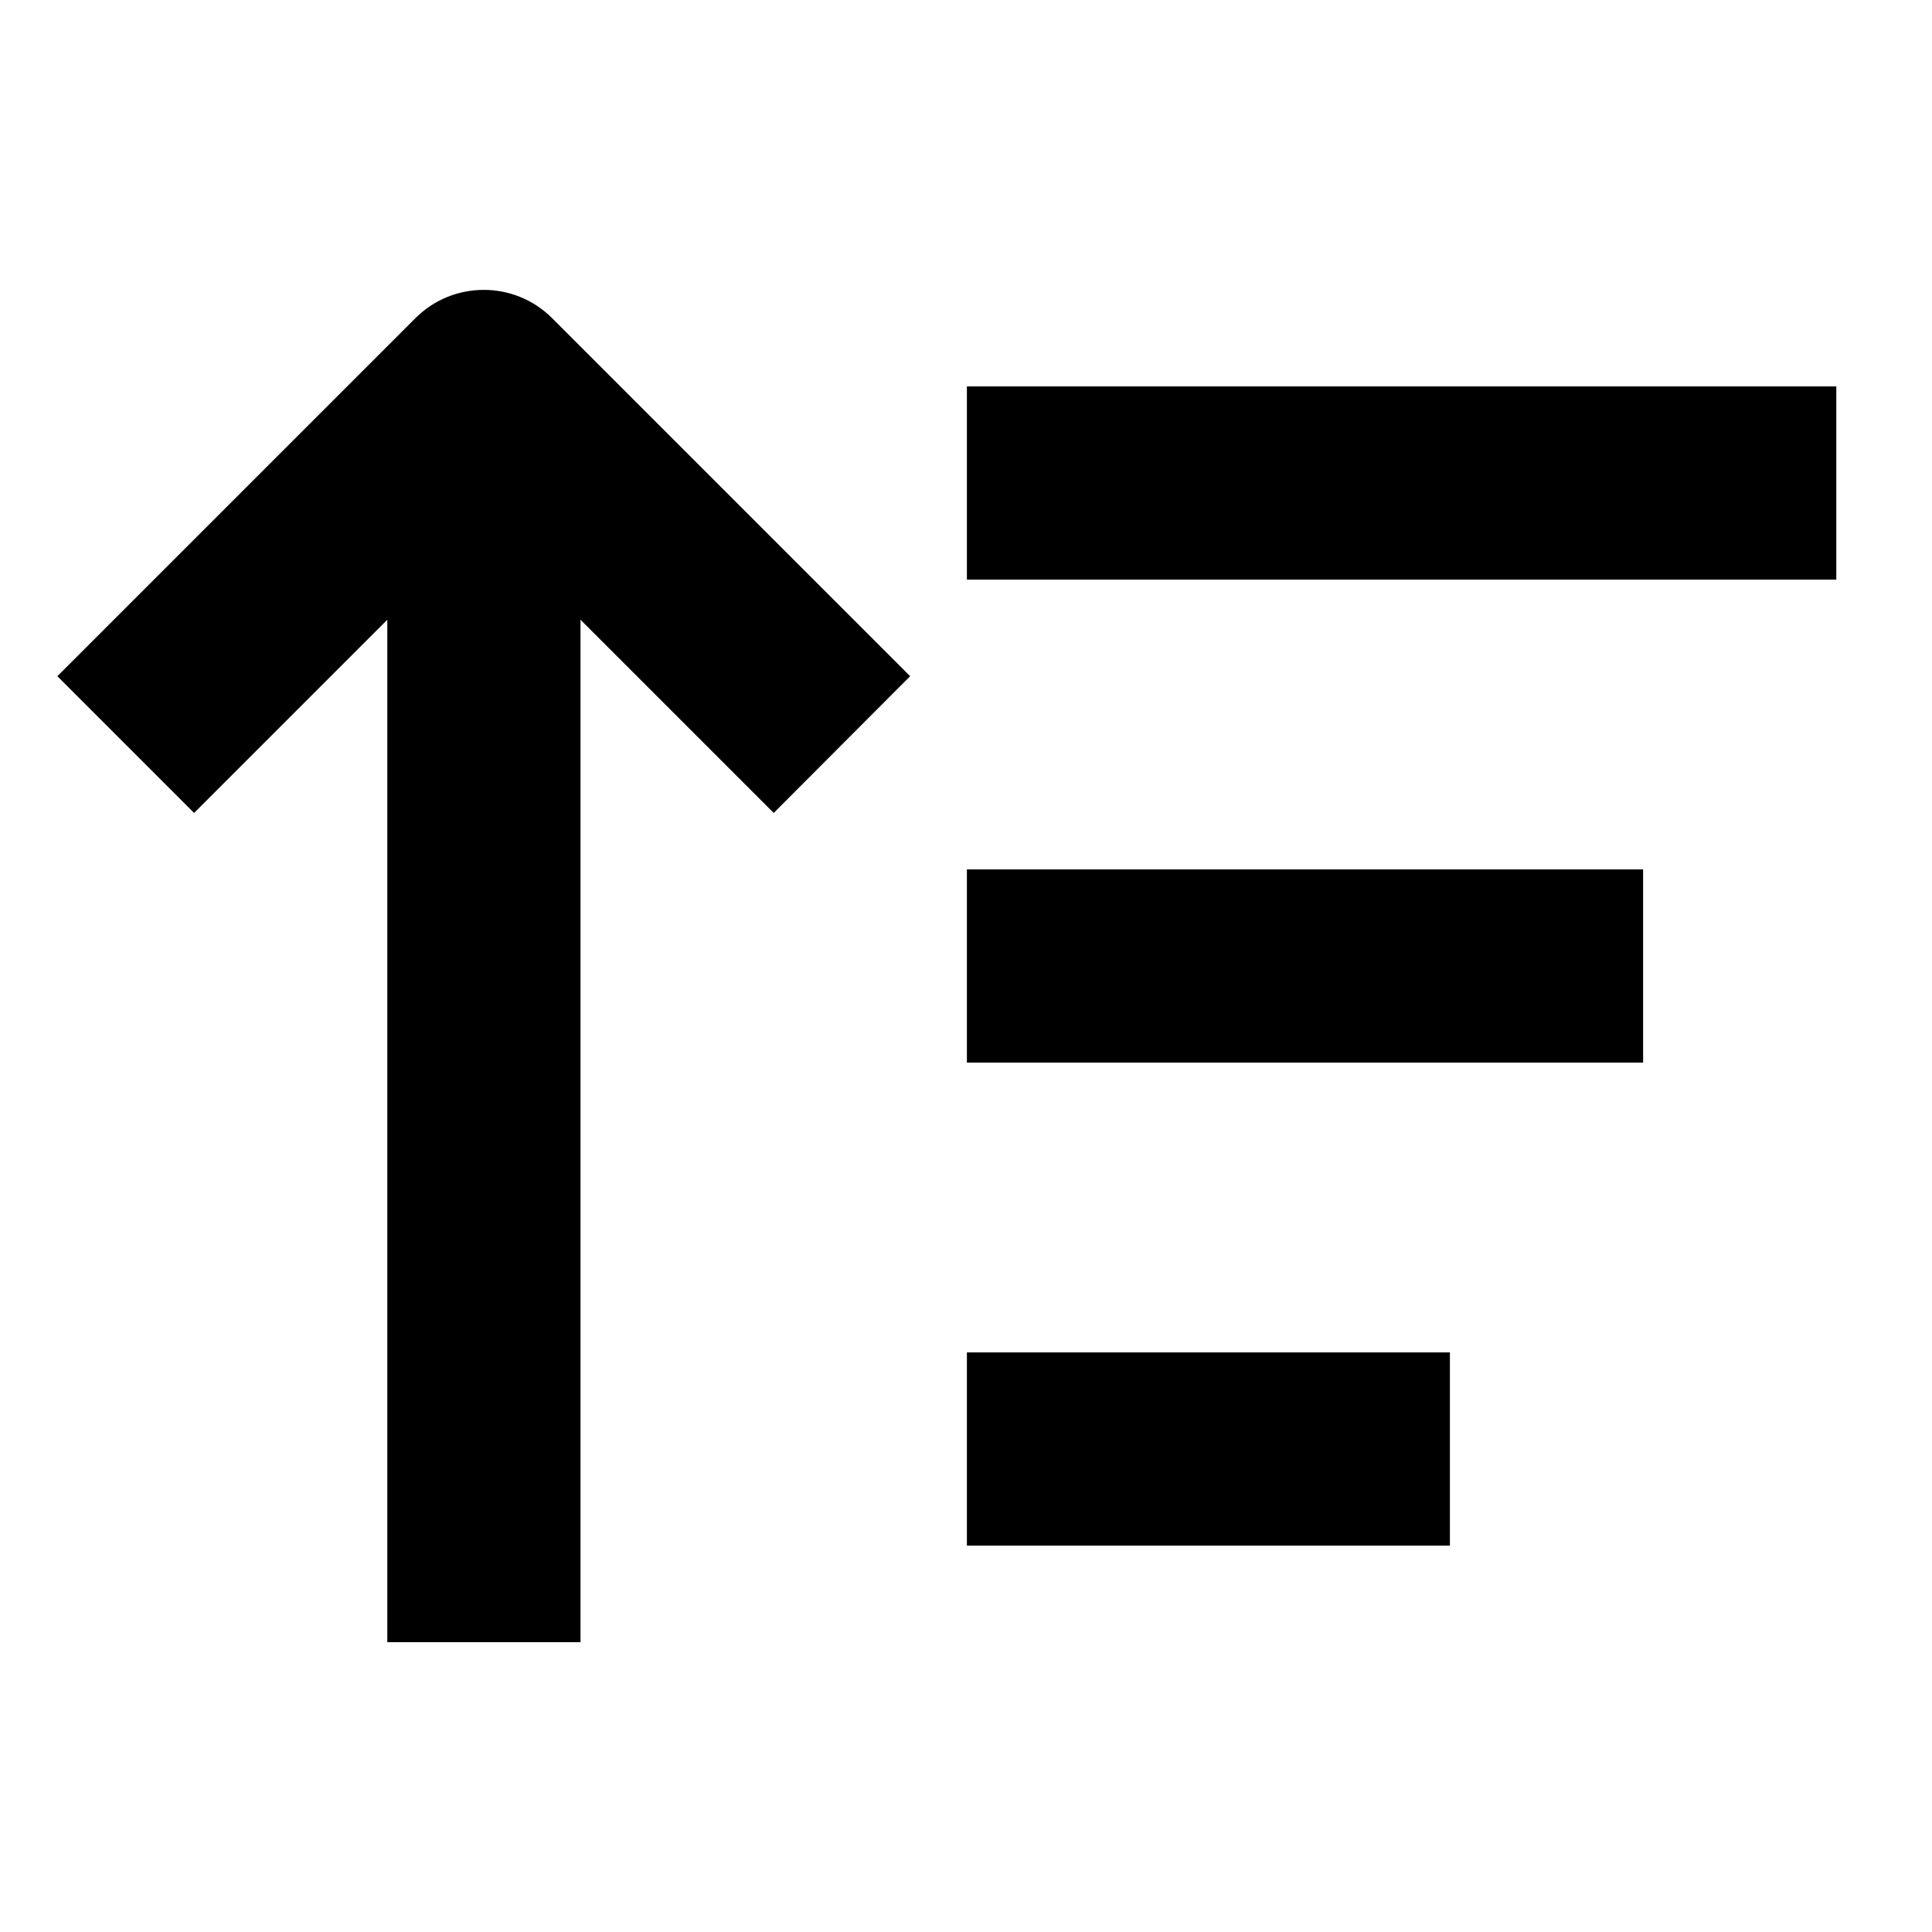 <svg xmlns="http://www.w3.org/2000/svg" viewBox="0 0 640 640"><!--! Font Awesome Pro 7.1.0 by @fontawesome - https://fontawesome.com License - https://fontawesome.com/license (Commercial License) Copyright 2025 Fonticons, Inc. --><path fill="currentColor" d="M182.9 105.4C170.4 92.9 150.1 92.9 137.6 105.4C61.4 181.6 21.9 221.1 19 224L64.3 269.3C76.3 257.3 97.6 236 128.3 205.3L128.3 544L192.3 544L192.3 205.3C223 236 244.3 257.3 256.3 269.3L301.5 224C298.6 221.1 259.1 181.6 182.9 105.4zM576.3 192L608.3 192L608.3 128L320.3 128L320.3 192L576.3 192zM480.3 512L480.3 448L320.3 448L320.3 512L480.3 512zM512.3 352L544.3 352L544.3 288L320.3 288L320.3 352L512.3 352z"/></svg>